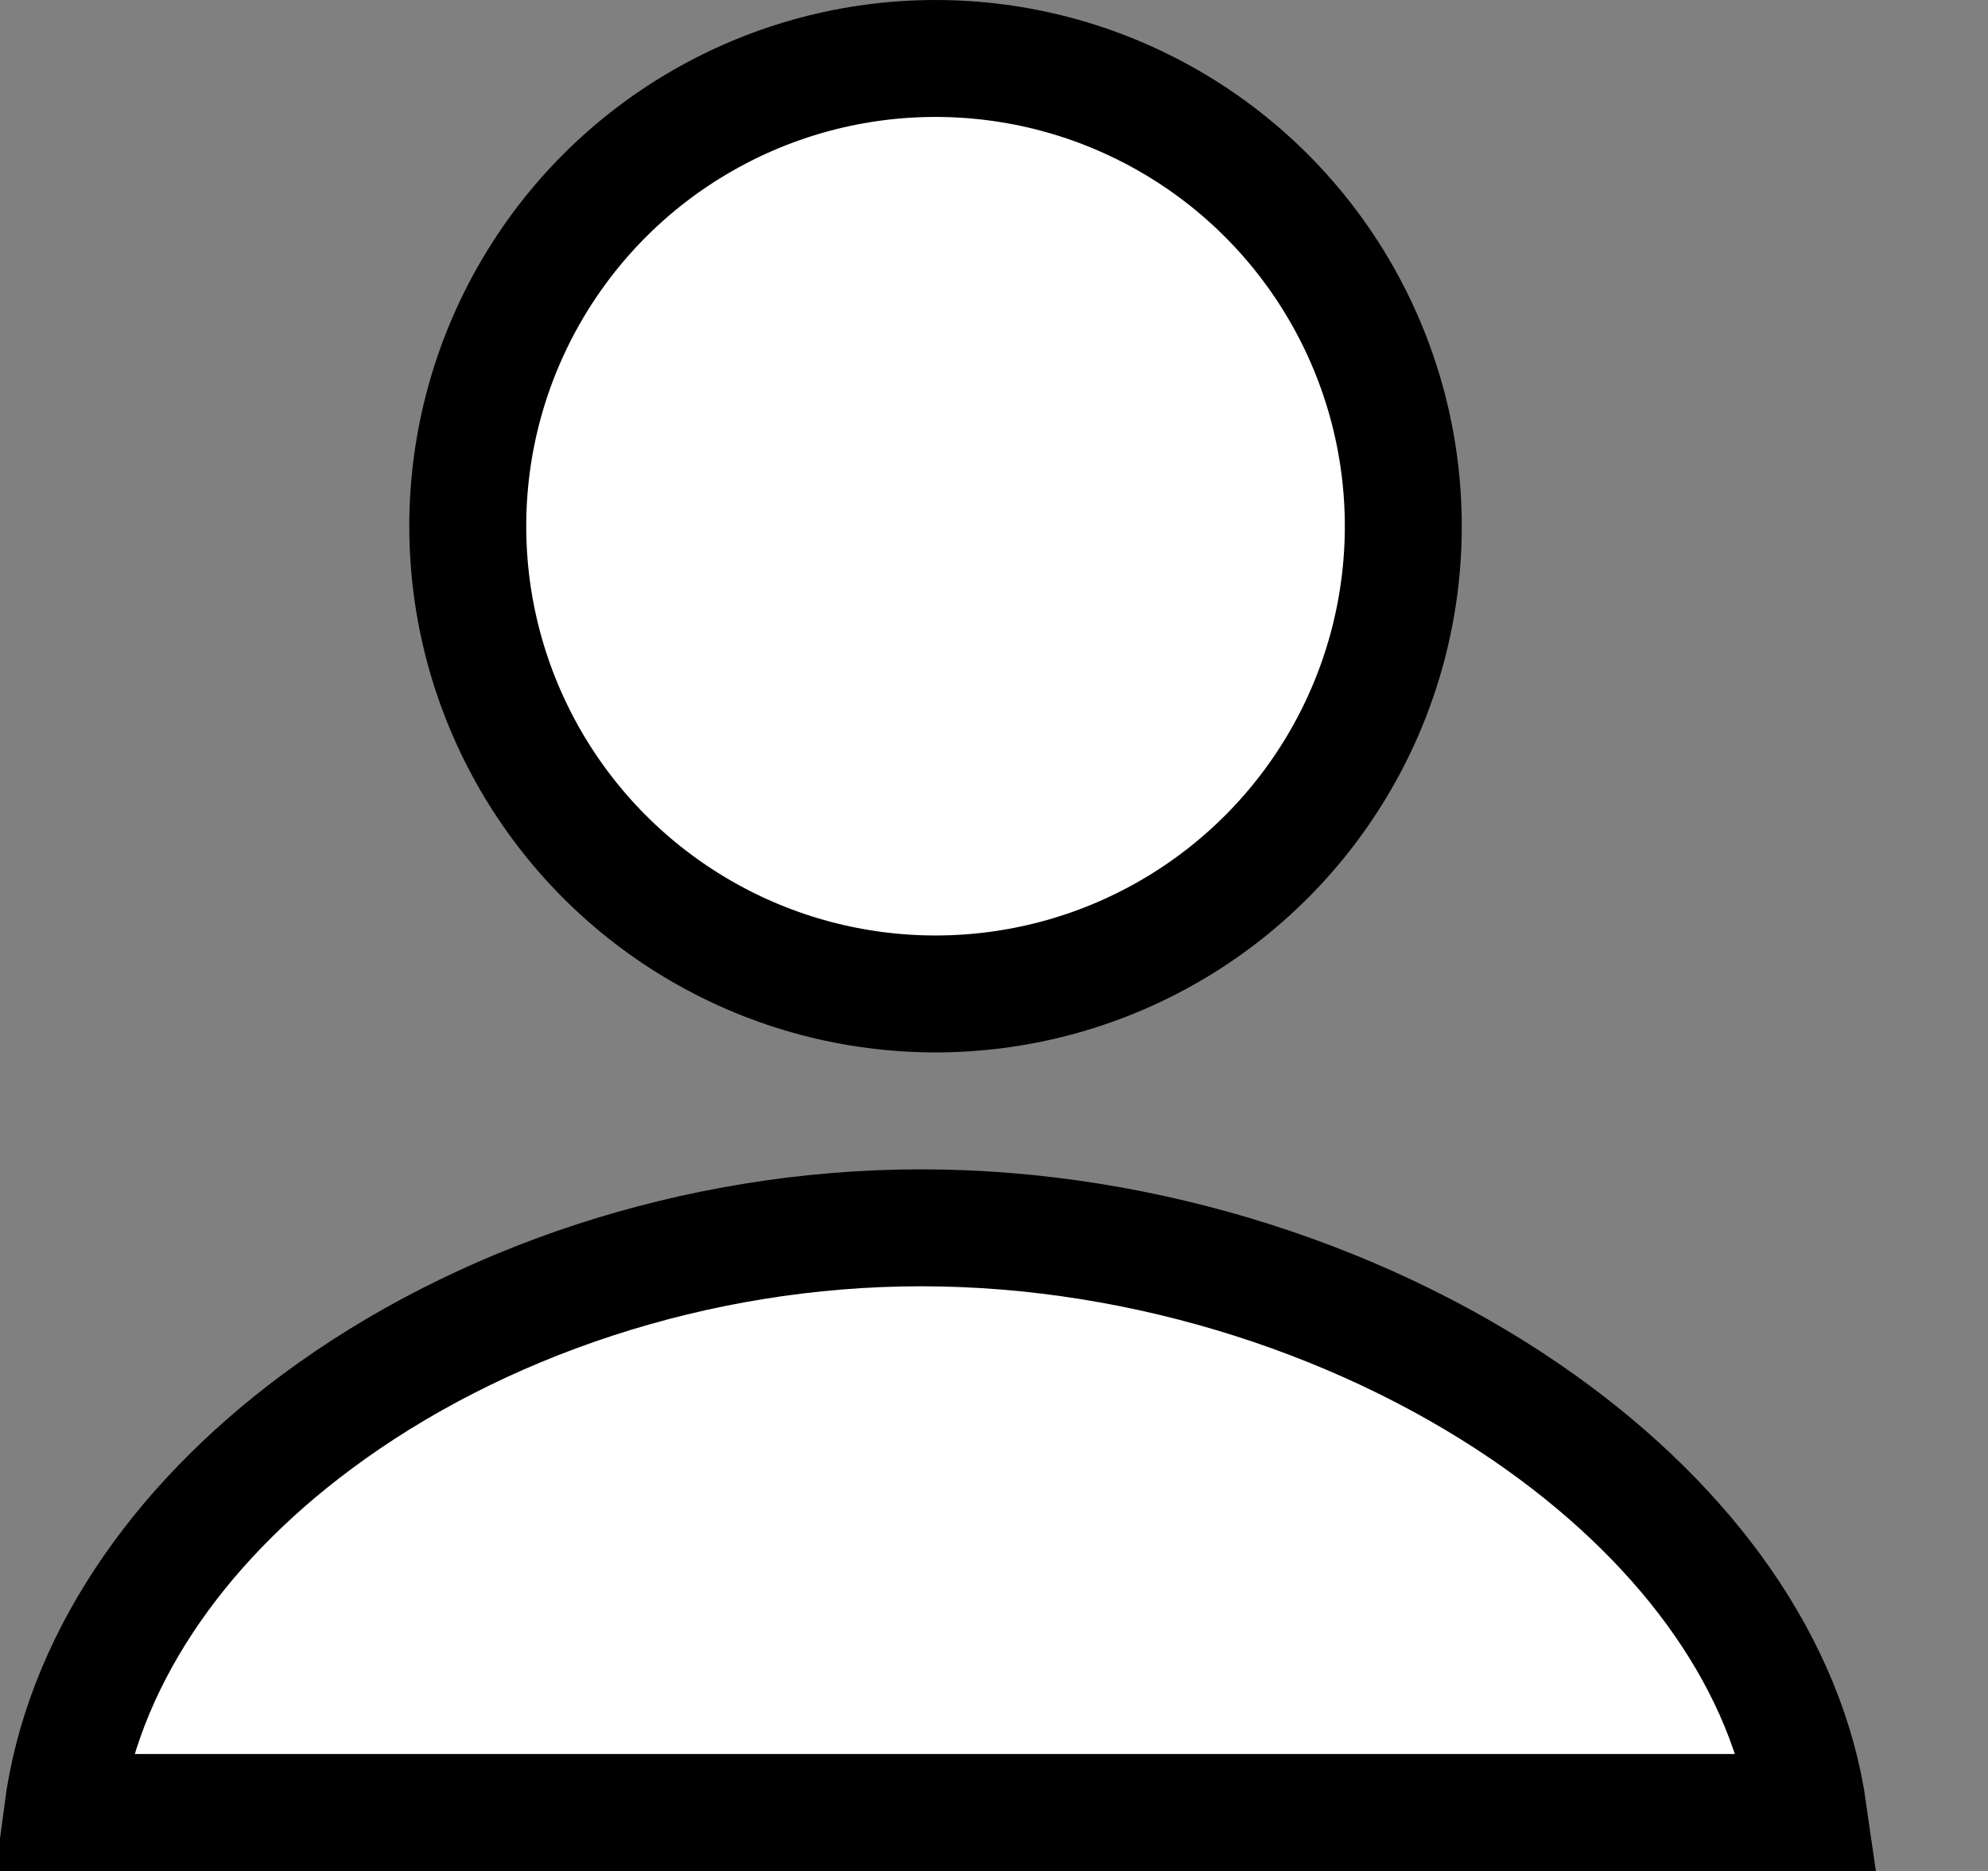 <svg width="17" height="16" viewBox="0 0 17 16" fill="none" xmlns="http://www.w3.org/2000/svg">
<rect x="0" y="0" width="17" height="16" fill="#808080" stroke="none"/>
<path d="M7.877 10.5C9.811 10.5 11.74 11.14 13.176 12.164C14.449 13.073 15.287 14.245 15.465 15.5H0.533C0.7 14.235 1.494 13.062 2.709 12.159C4.081 11.139 5.945 10.5 7.877 10.5Z" fill="white" stroke="black" stroke-miterlimit="3.999"/>
<circle cx="8" cy="4.5" r="4" fill="white" stroke="black"/>
</svg>
